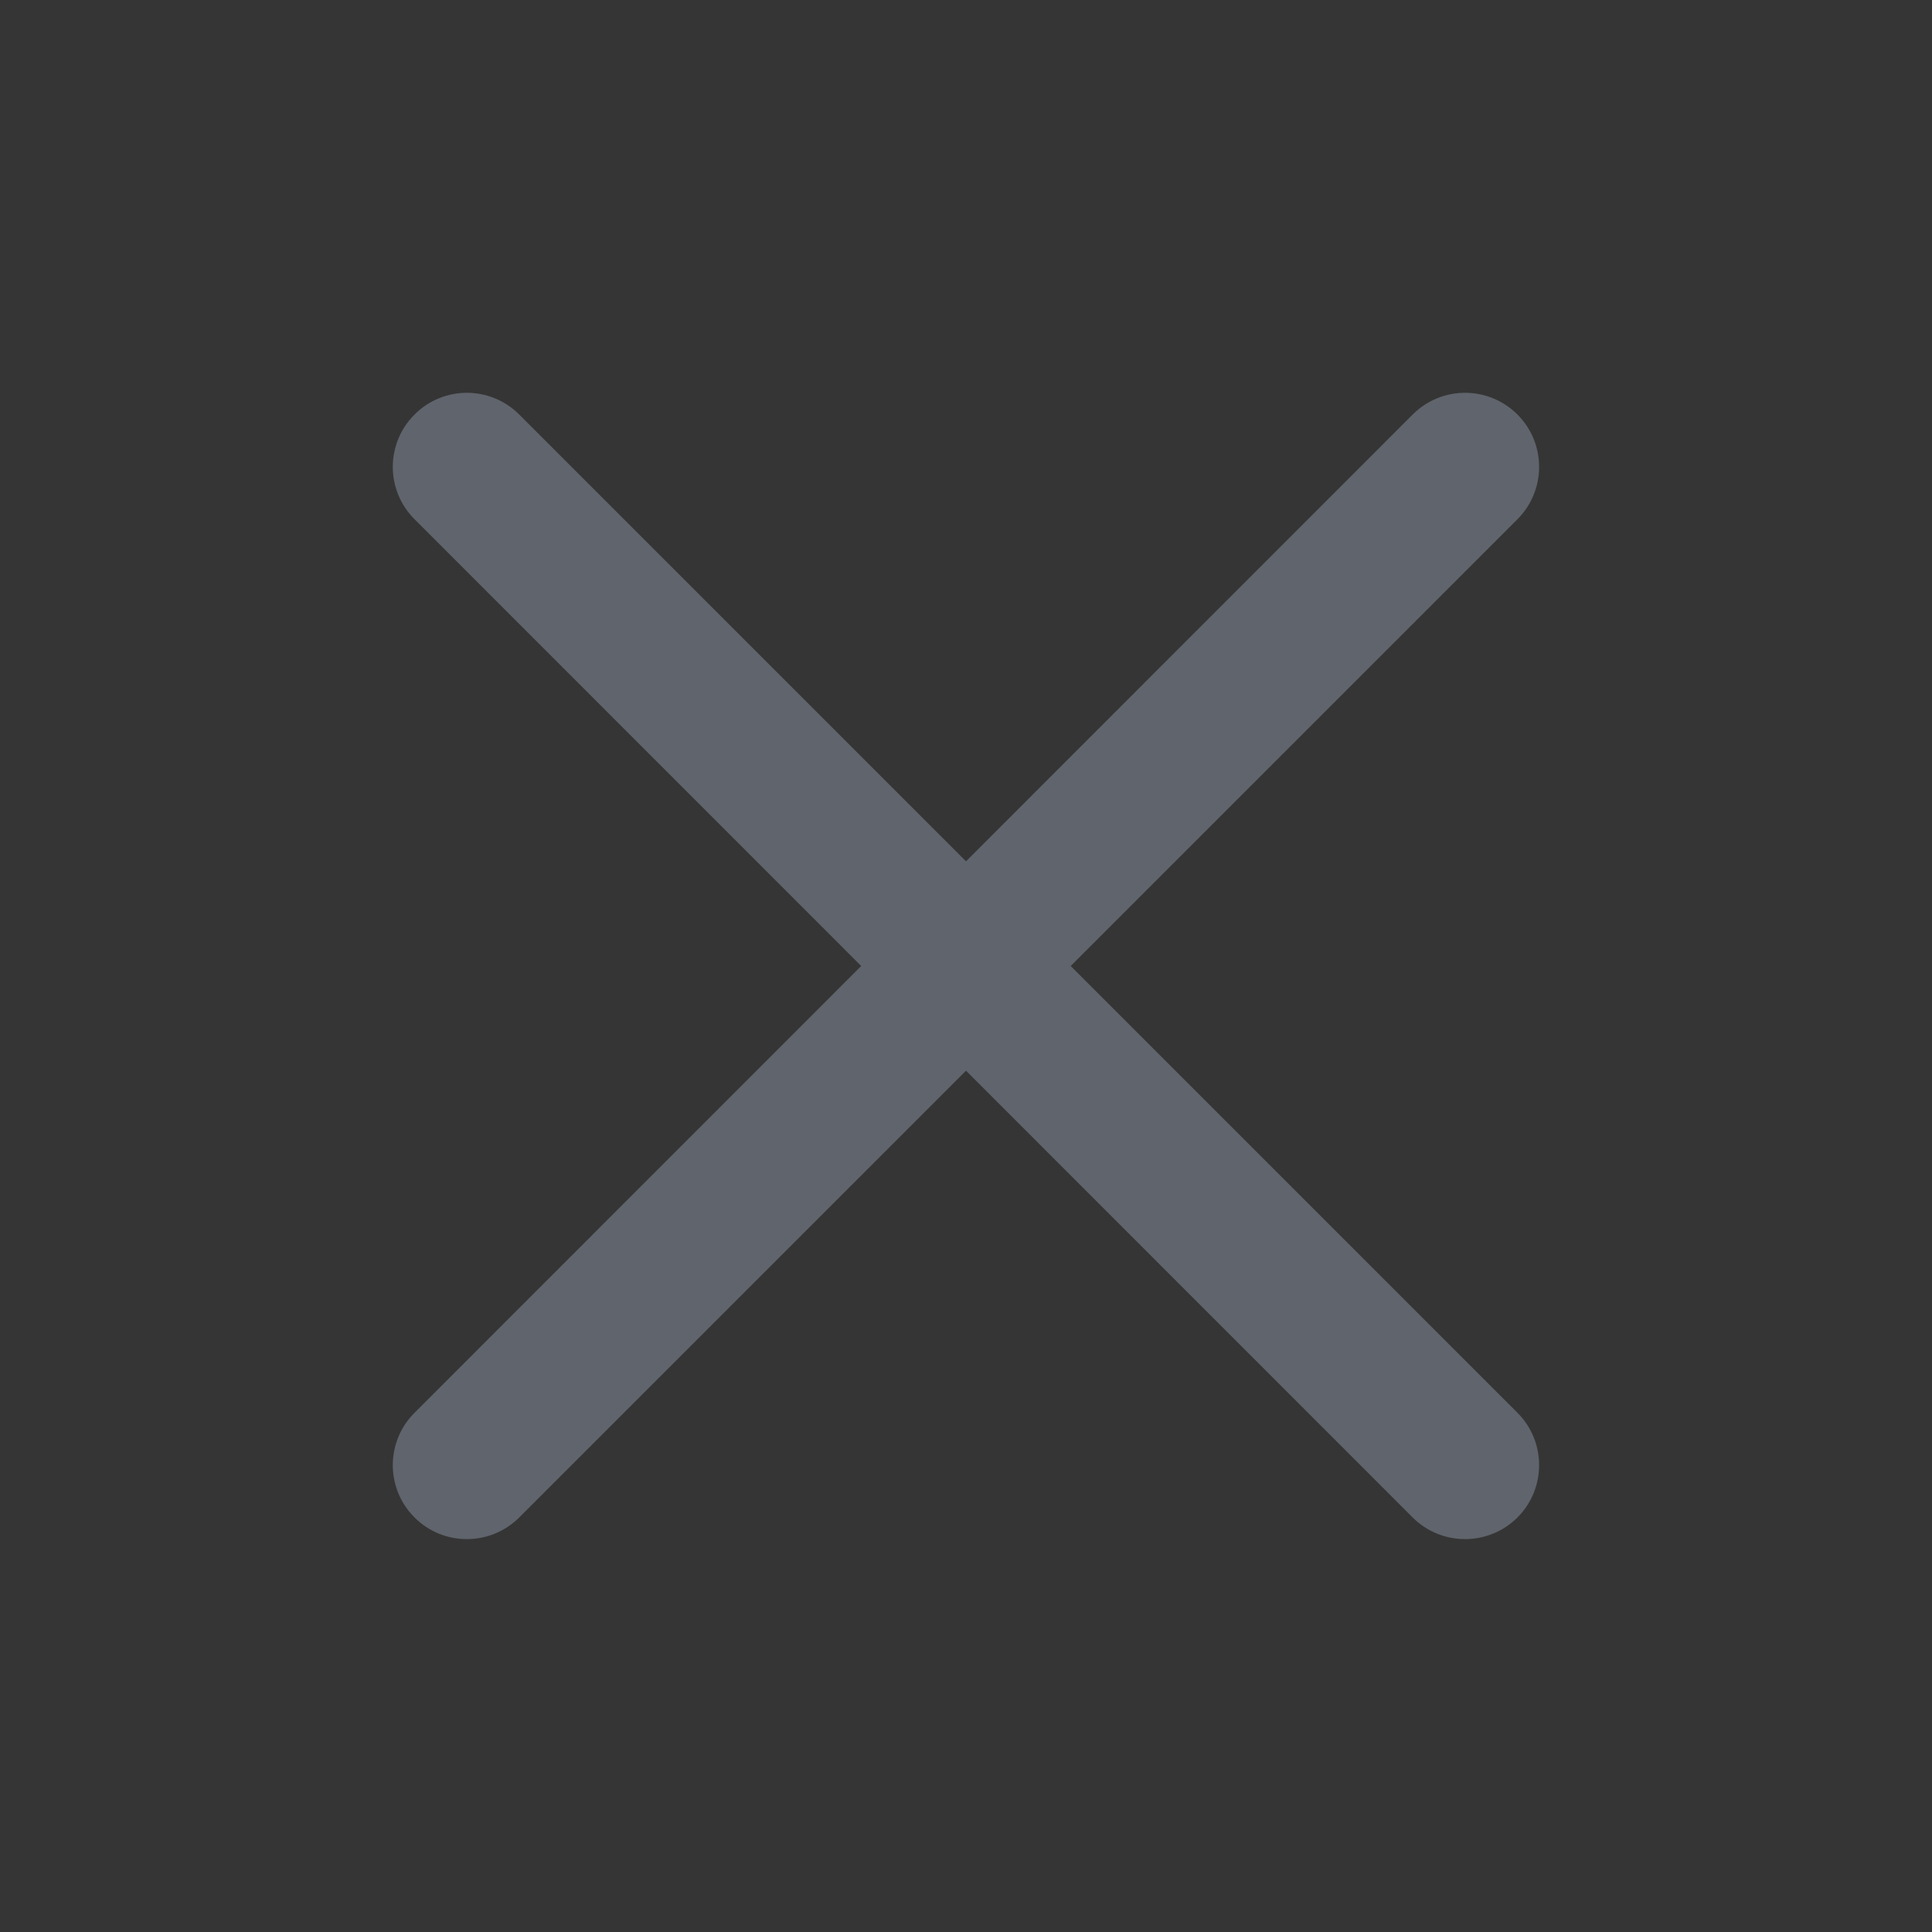 <svg xmlns="http://www.w3.org/2000/svg" width="16" height="16" viewBox="0 0 16 16" fill="none">
  <rect x="0" y="0" width="16" height="16" fill="#333333" stroke="none"/>
  <rect width="16" height="16" fill="white" fill-opacity="0.01"/>
  <path fill-rule="evenodd" clip-rule="evenodd" d="M12.567 4.3C12.806 4.061 12.806 3.672 12.567 3.433C12.327 3.193 11.939 3.193 11.699 3.433L8 7.133L4.3 3.433C4.06 3.193 3.672 3.193 3.433 3.433C3.193 3.672 3.193 4.061 3.433 4.3L7.132 8L3.433 11.7C3.193 11.939 3.193 12.328 3.433 12.567C3.672 12.806 4.06 12.806 4.3 12.567L8 8.867L11.699 12.567C11.939 12.806 12.327 12.806 12.567 12.567C12.806 12.328 12.806 11.939 12.567 11.7L8.867 8L12.567 4.3Z" fill="#60646C"/>
</svg>